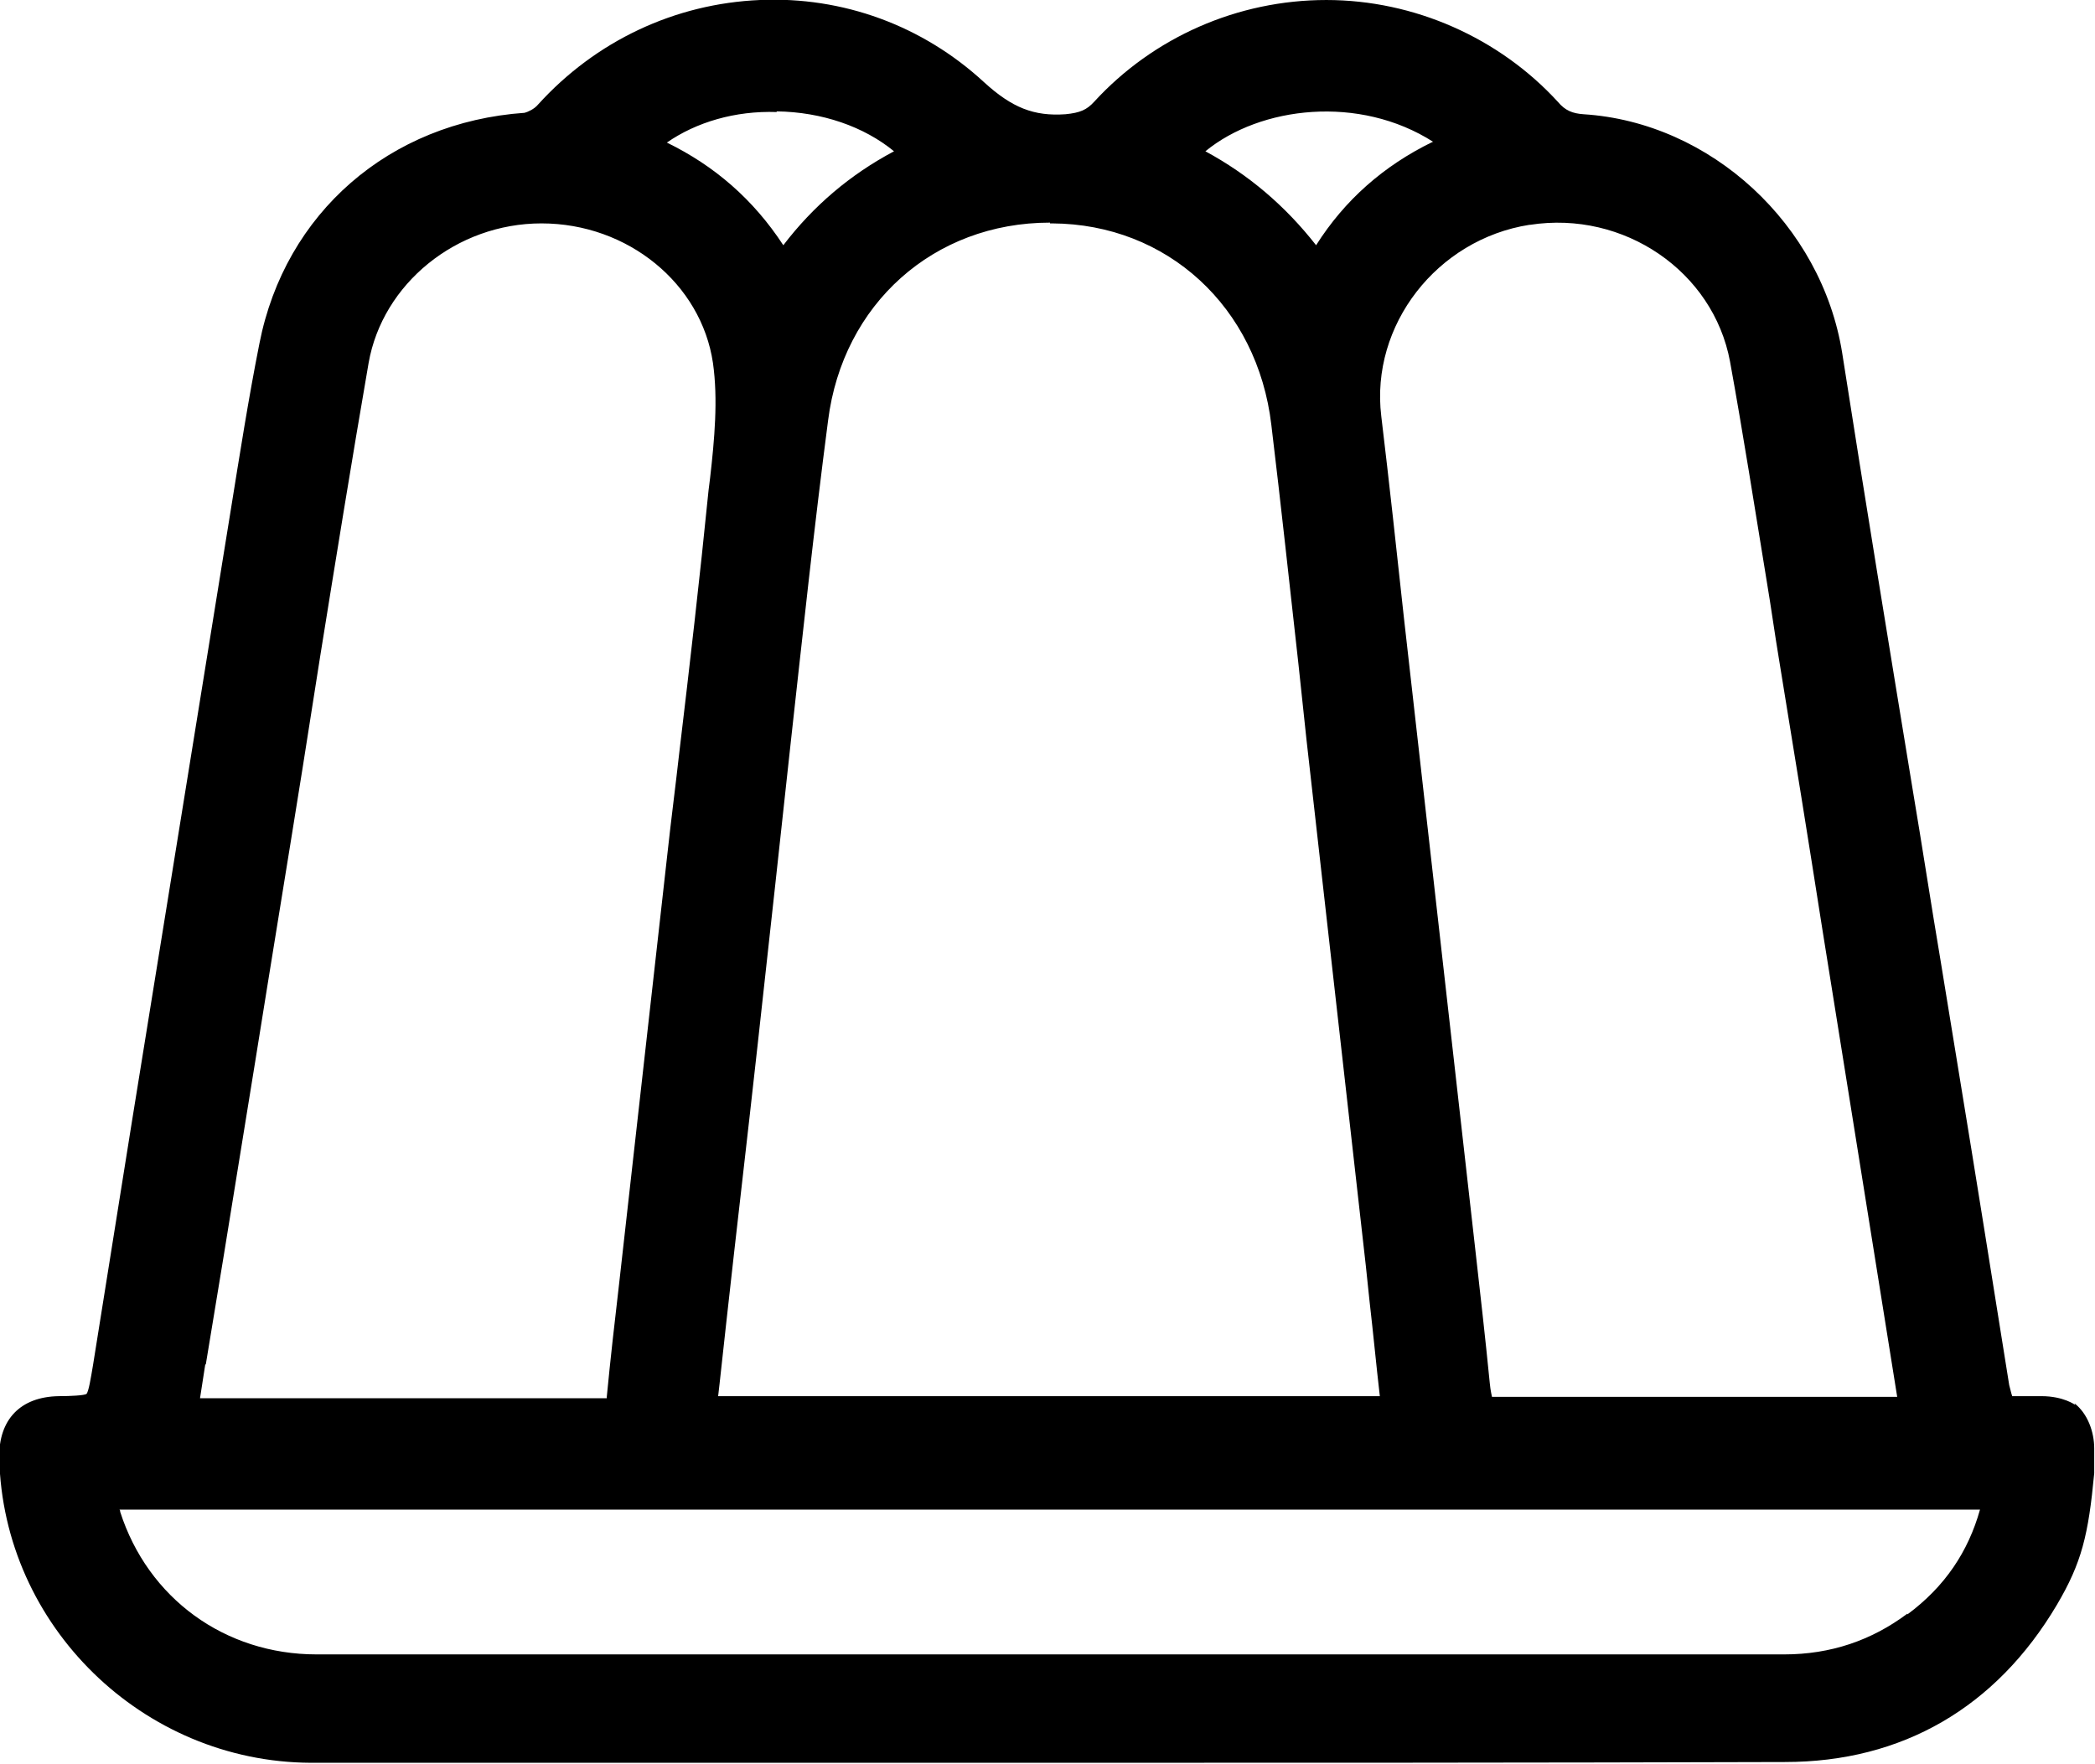 <svg width="19" height="16" viewBox="0 0 19 16" fill="none" xmlns="http://www.w3.org/2000/svg">
<g id="Layer_1" clip-path="url(#clip0_310_563)">
<path id="Vector" d="M18.82 12.741C18.82 12.741 18.714 12.662 18.515 12.662H18.249C18.249 12.662 18.236 12.622 18.222 12.562C18.07 11.612 17.917 10.649 17.764 9.719L17.598 8.703C17.511 8.188 17.432 7.667 17.345 7.152C17.133 5.859 16.913 4.52 16.707 3.2C16.521 2.039 15.518 1.109 14.361 1.036C14.262 1.029 14.195 1.003 14.129 0.924C13.597 0.343 12.826 7.15652e-05 12.029 7.15652e-05C11.225 7.15652e-05 10.46 0.337 9.922 0.924C9.856 0.996 9.796 1.023 9.663 1.036C9.377 1.056 9.178 0.977 8.925 0.746C8.367 0.231 7.643 -0.033 6.892 7.15652e-05C6.121 0.033 5.403 0.37 4.878 0.95C4.845 0.99 4.785 1.016 4.758 1.023C3.529 1.109 2.585 1.933 2.353 3.114C2.253 3.616 2.173 4.13 2.093 4.625C2.067 4.79 2.04 4.955 2.014 5.113C1.741 6.803 1.469 8.485 1.196 10.174L0.844 12.378C0.824 12.497 0.804 12.622 0.784 12.642C0.764 12.655 0.645 12.662 0.532 12.662C0.186 12.668 -0.013 12.873 -0.007 13.222C0.027 14.746 1.296 15.98 2.818 15.987C4.878 15.987 7.131 15.987 9.477 15.987C11.67 15.987 13.936 15.987 16.189 15.98C17.252 15.98 18.103 15.485 18.654 14.555C18.88 14.172 18.94 13.922 18.993 13.361V13.137C18.993 12.985 18.933 12.82 18.814 12.727L18.82 12.741ZM13.876 2.039C14.727 1.907 15.538 2.461 15.69 3.279C15.81 3.939 15.916 4.619 16.023 5.272C16.063 5.509 16.096 5.753 16.136 5.991C16.269 6.803 16.401 7.621 16.528 8.432L16.807 10.174C16.94 11.005 17.073 11.837 17.206 12.668H13.531C13.531 12.668 13.517 12.609 13.511 12.543C13.471 12.134 13.424 11.725 13.378 11.316L12.733 5.608C12.667 5.001 12.6 4.381 12.527 3.774C12.427 2.949 13.032 2.171 13.87 2.039H13.876ZM12.992 1.287C12.547 1.504 12.195 1.815 11.936 2.224C11.656 1.867 11.324 1.584 10.932 1.372C11.431 0.963 12.328 0.858 12.999 1.287H12.992ZM9.523 2.026C9.523 2.026 9.537 2.026 9.543 2.026C10.586 2.032 11.404 2.784 11.53 3.853C11.617 4.572 11.696 5.311 11.776 6.024L11.849 6.71L12.387 11.48L12.421 11.804C12.454 12.088 12.481 12.378 12.514 12.662H6.513L6.526 12.549C6.546 12.365 6.566 12.18 6.586 12.002C6.679 11.157 6.779 10.313 6.872 9.468L7.031 8.023C7.078 7.594 7.124 7.165 7.171 6.737C7.277 5.78 7.383 4.784 7.51 3.814C7.643 2.758 8.467 2.019 9.523 2.019V2.026ZM7.044 1.01C7.456 1.016 7.835 1.148 8.108 1.372C7.709 1.584 7.377 1.867 7.104 2.224C6.832 1.808 6.48 1.504 6.048 1.293C6.313 1.109 6.666 1.003 7.044 1.016V1.01ZM1.867 12.371C1.921 12.048 1.974 11.725 2.027 11.401L2.319 9.6C2.459 8.723 2.605 7.838 2.745 6.961C2.798 6.624 2.851 6.288 2.904 5.951C3.044 5.08 3.19 4.177 3.343 3.292C3.469 2.573 4.14 2.026 4.911 2.026C5.695 2.026 6.36 2.573 6.466 3.292C6.513 3.622 6.48 3.985 6.44 4.335L6.426 4.447C6.347 5.239 6.254 6.044 6.161 6.822C6.127 7.126 6.087 7.429 6.054 7.733L5.616 11.632C5.576 11.975 5.536 12.325 5.503 12.668C5.503 12.668 5.503 12.675 5.503 12.681C5.503 12.681 5.503 12.681 5.496 12.681C4.632 12.681 3.768 12.681 2.904 12.681H1.814L1.861 12.378L1.867 12.371ZM17.299 14.634C16.973 14.878 16.601 15.004 16.182 15.004H14.78C10.806 15.004 6.838 15.004 2.871 15.004C2.04 15.004 1.342 14.496 1.09 13.711C1.09 13.704 1.09 13.697 1.083 13.691H17.957C17.85 14.073 17.638 14.39 17.299 14.641V14.634Z" fill="black"/>
</g>
<defs>
<clipPath id="clip0_310_563">
<rect width="19" height="16" fill="white"/>
</clipPath>
</defs>
</svg>
